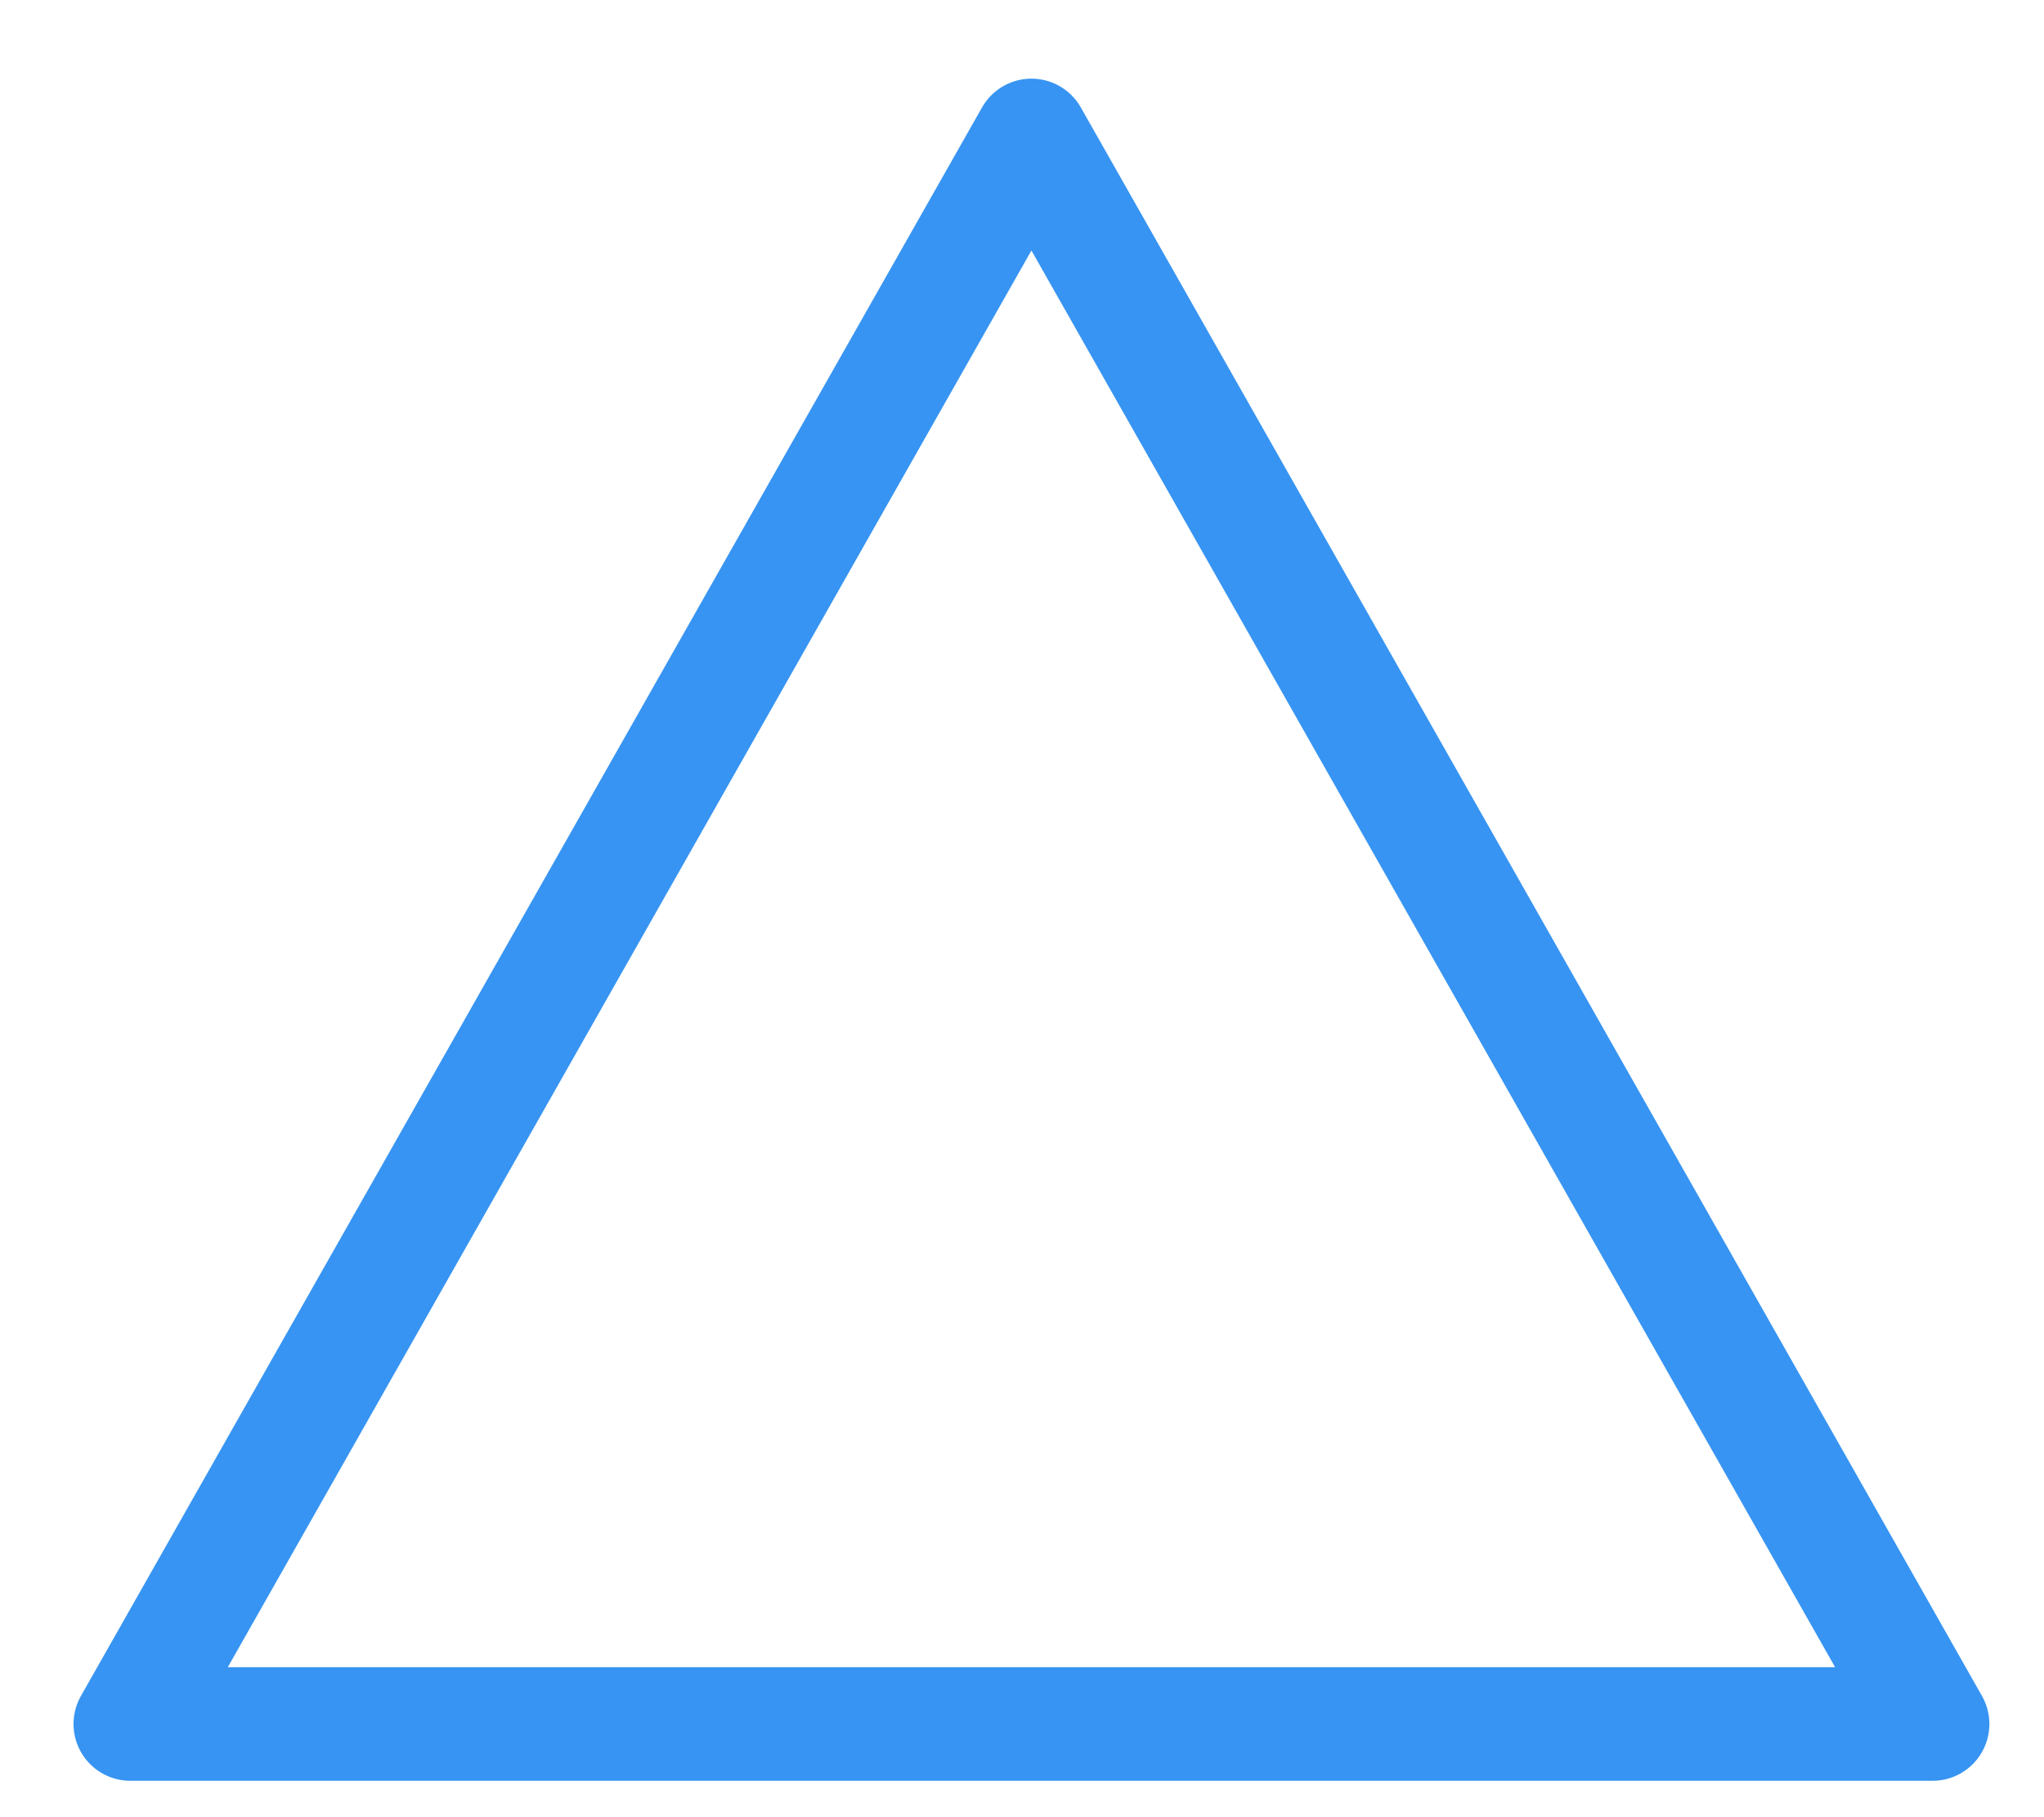 <svg width="36" height="32" viewBox="0 0 36 32" fill="none" xmlns="http://www.w3.org/2000/svg">
<path d="M34.038 30.359H2.295L18.166 2.385L34.038 30.359Z" stroke="#3794F2" stroke-width="2" stroke-linejoin="round"/>
</svg>
